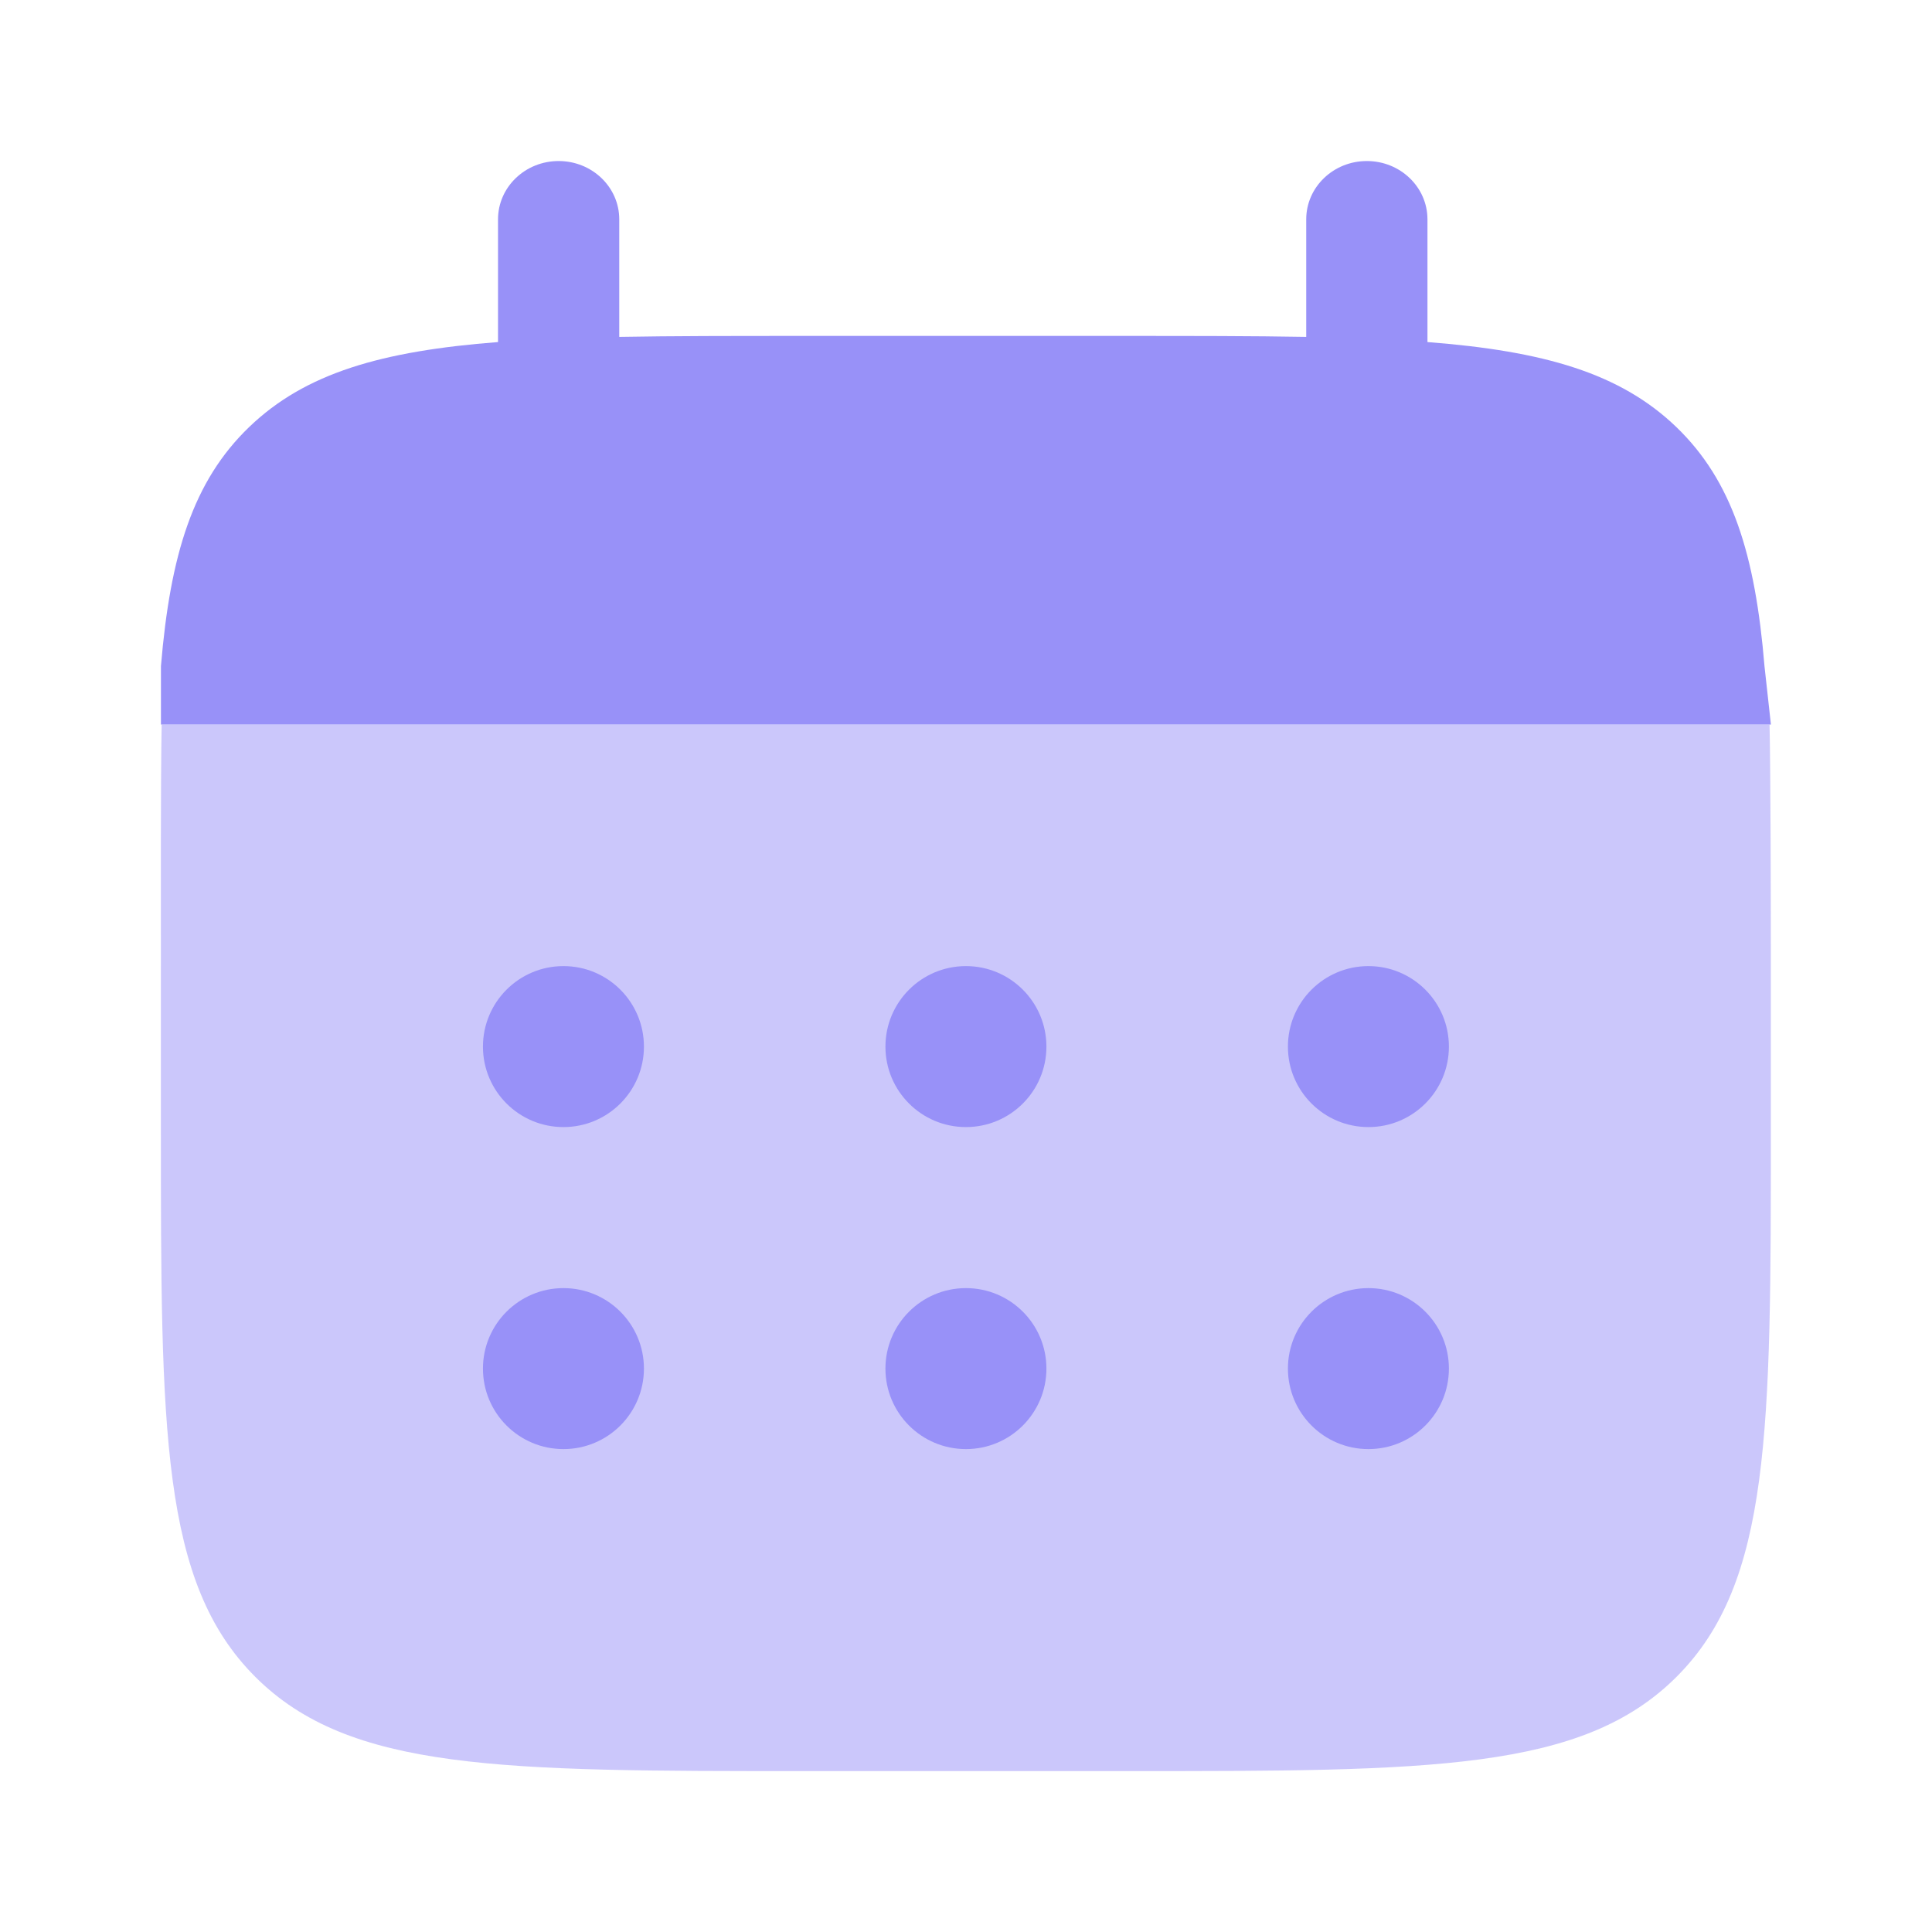 <svg xmlns="http://www.w3.org/2000/svg" width="40" height="40" viewBox="0 0 40 40" fill="none">
  <path d="M11.566 3.334C12.259 3.334 12.821 3.874 12.821 4.541V6.975C13.934 6.955 15.182 6.955 16.586 6.955H23.279C24.683 6.955 25.93 6.955 27.044 6.975V4.541C27.044 3.874 27.606 3.334 28.299 3.334C28.992 3.334 29.554 3.874 29.554 4.541V7.082C31.962 7.268 33.543 7.723 34.705 8.84C35.866 9.957 36.34 11.478 36.532 13.794L36.665 15.001H4.873H3.332V13.794C3.525 11.478 3.998 9.957 5.16 8.84C6.321 7.723 7.902 7.268 10.311 7.082V4.541C10.311 3.874 10.873 3.334 11.566 3.334Z" fill="#9891F8"/>
  <path opacity="0.5" d="M36.664 23.335V20.002C36.664 18.604 36.659 16.111 36.637 15.002H3.347C3.325 16.111 3.331 18.604 3.331 20.002V23.335C3.331 29.621 3.331 32.764 5.284 34.716C7.236 36.669 10.379 36.669 16.664 36.669H23.331C29.616 36.669 32.759 36.669 34.712 34.716C36.664 32.764 36.664 29.621 36.664 23.335Z" fill="#9891F8"/>
  <path d="M29.998 28.335C29.998 29.256 29.252 30.002 28.332 30.002C27.411 30.002 26.665 29.256 26.665 28.335C26.665 27.415 27.411 26.669 28.332 26.669C29.252 26.669 29.998 27.415 29.998 28.335Z" fill="#9891F8"/>
  <path d="M29.998 21.669C29.998 22.589 29.252 23.335 28.332 23.335C27.411 23.335 26.665 22.589 26.665 21.669C26.665 20.748 27.411 20.002 28.332 20.002C29.252 20.002 29.998 20.748 29.998 21.669Z" fill="#9891F8"/>
  <path d="M21.665 28.335C21.665 29.256 20.919 30.002 19.999 30.002C19.078 30.002 18.332 29.256 18.332 28.335C18.332 27.415 19.078 26.669 19.999 26.669C20.919 26.669 21.665 27.415 21.665 28.335Z" fill="#9891F8"/>
  <path d="M21.665 21.669C21.665 22.589 20.919 23.335 19.999 23.335C19.078 23.335 18.332 22.589 18.332 21.669C18.332 20.748 19.078 20.002 19.999 20.002C20.919 20.002 21.665 20.748 21.665 21.669Z" fill="#9891F8"/>
  <path d="M13.332 28.335C13.332 29.256 12.586 30.002 11.666 30.002C10.745 30.002 9.999 29.256 9.999 28.335C9.999 27.415 10.745 26.669 11.666 26.669C12.586 26.669 13.332 27.415 13.332 28.335Z" fill="#9891F8"/>
  <path d="M13.332 21.669C13.332 22.589 12.586 23.335 11.666 23.335C10.745 23.335 9.999 22.589 9.999 21.669C9.999 20.748 10.745 20.002 11.666 20.002C12.586 20.002 13.332 20.748 13.332 21.669Z" fill="#9891F8"/>
</svg>